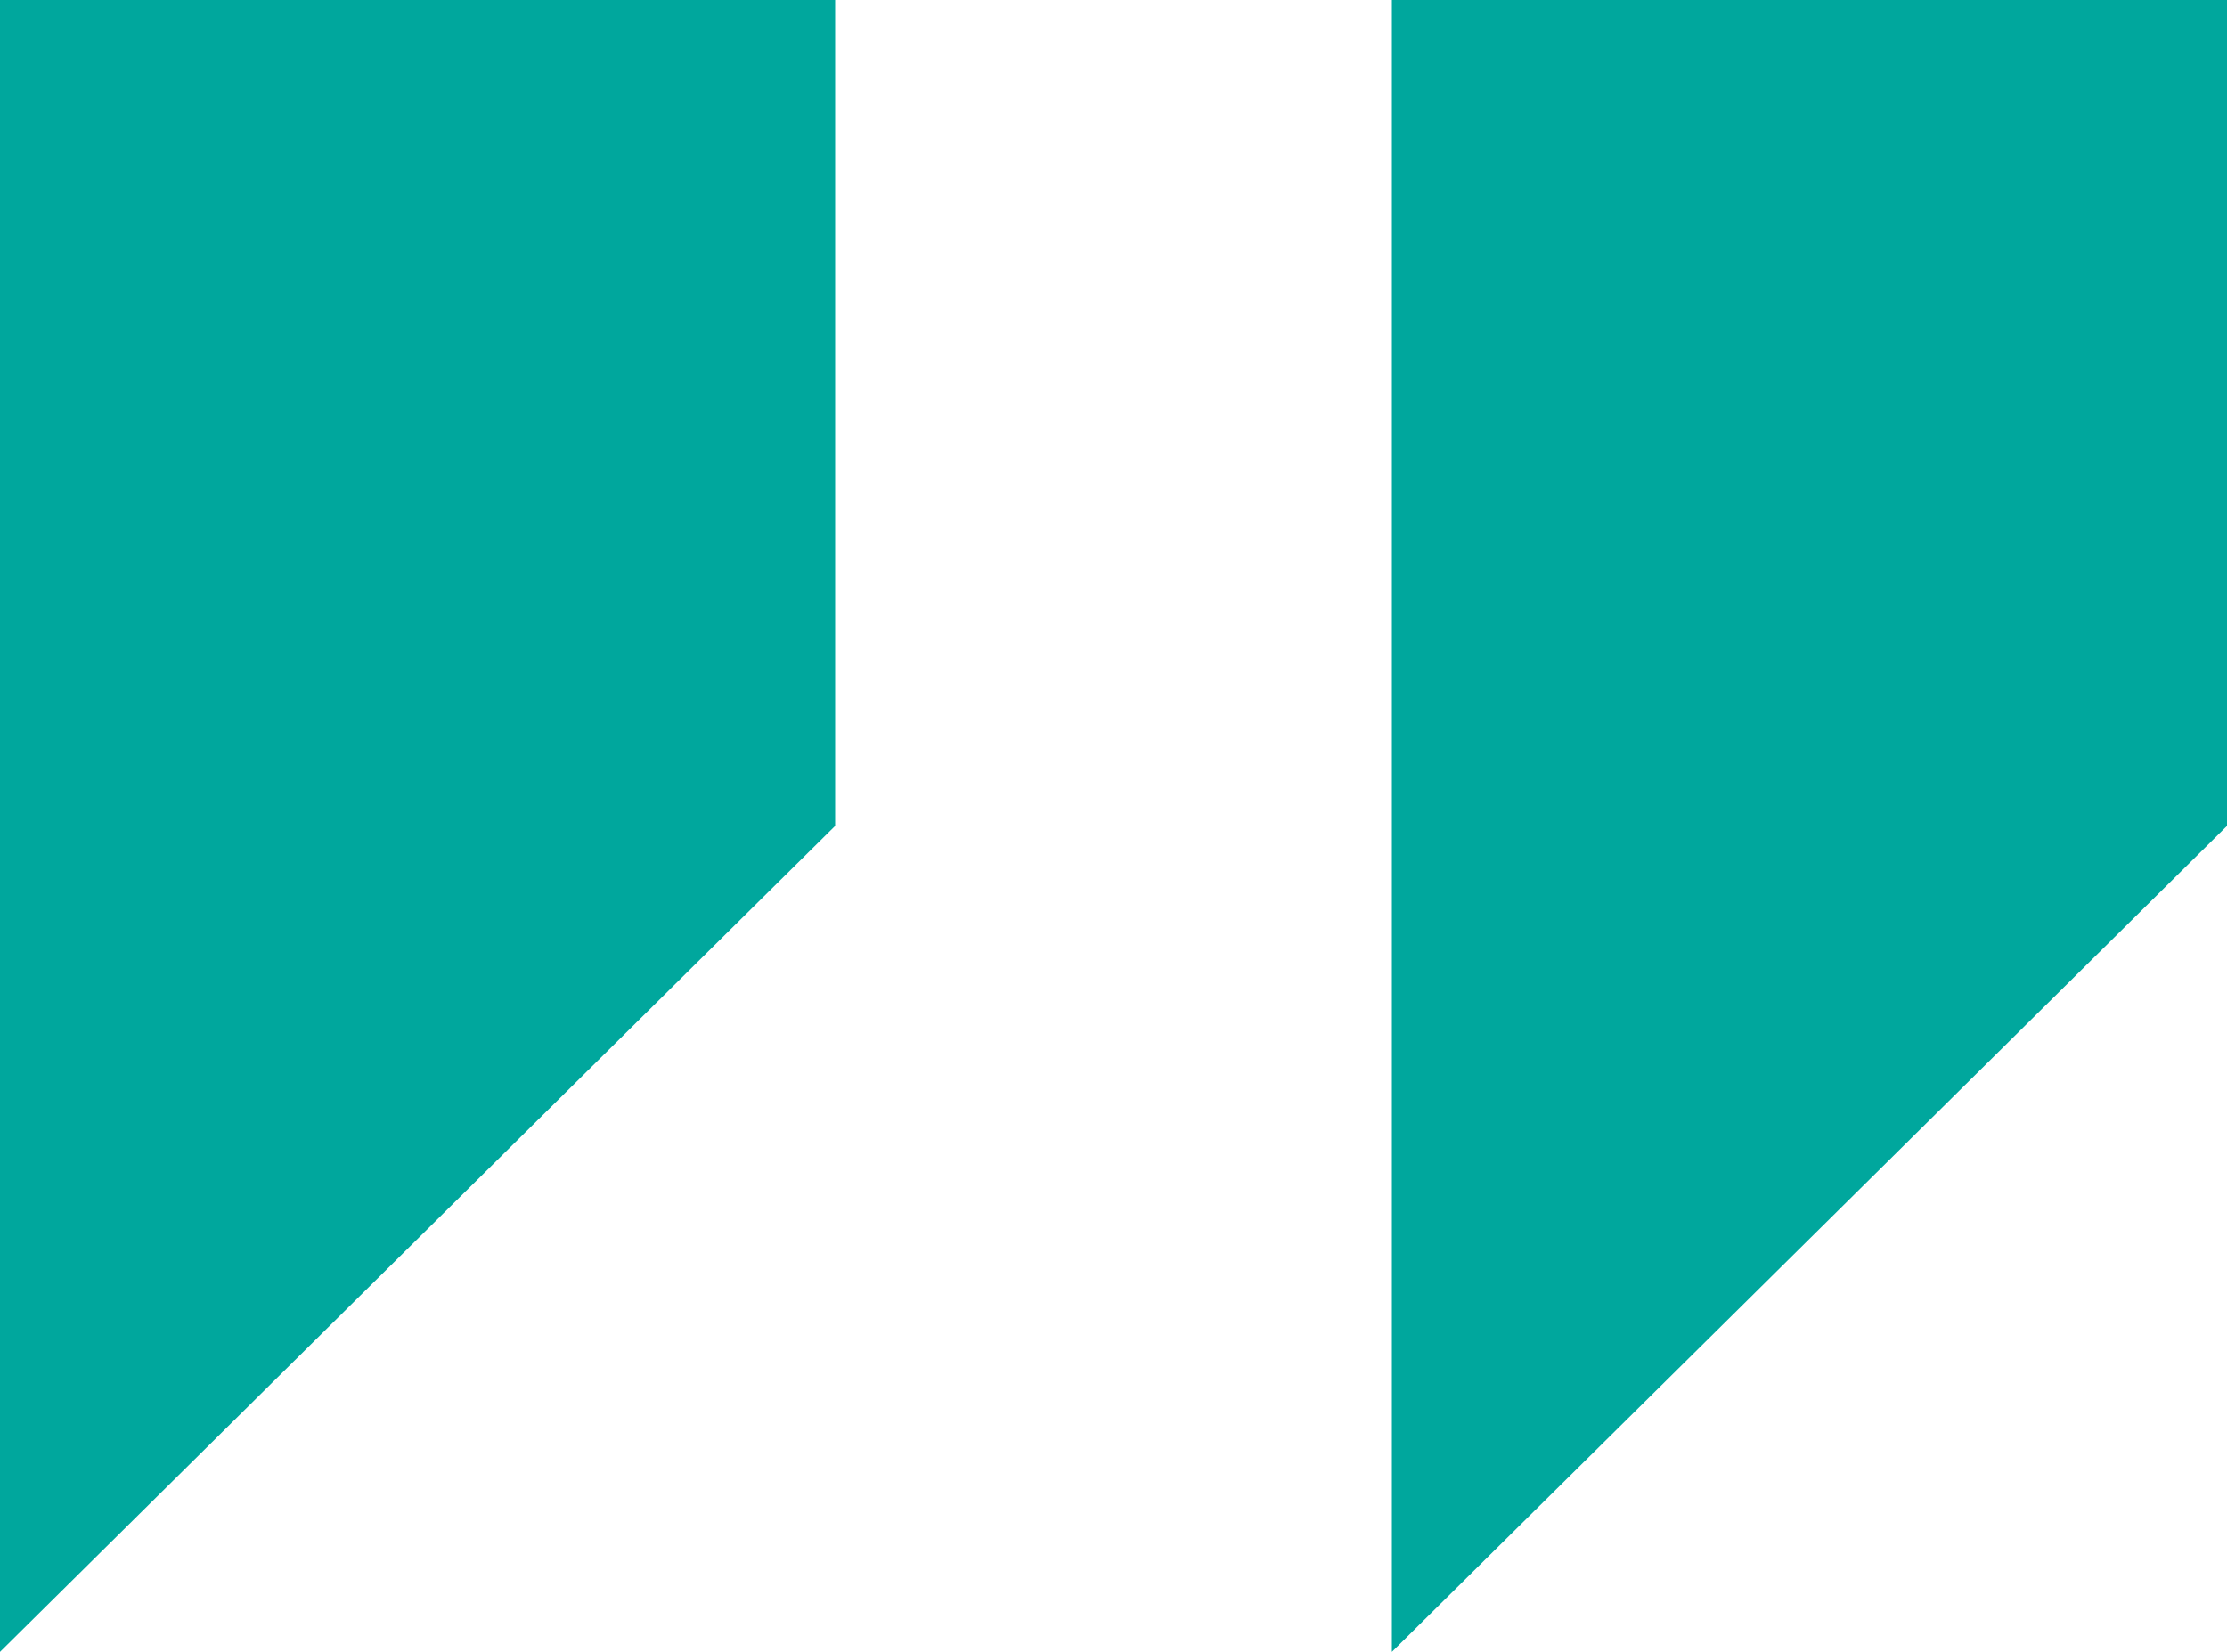 <svg width="62" height="46" viewBox="0 0 62 46" fill="none" xmlns="http://www.w3.org/2000/svg">
<path d="M0 0V46L23.25 23V0H0Z" fill="#00A79D"/>
<path d="M38.75 0V46L62 23V0H38.75Z" fill="#00A79D"/>
</svg>
